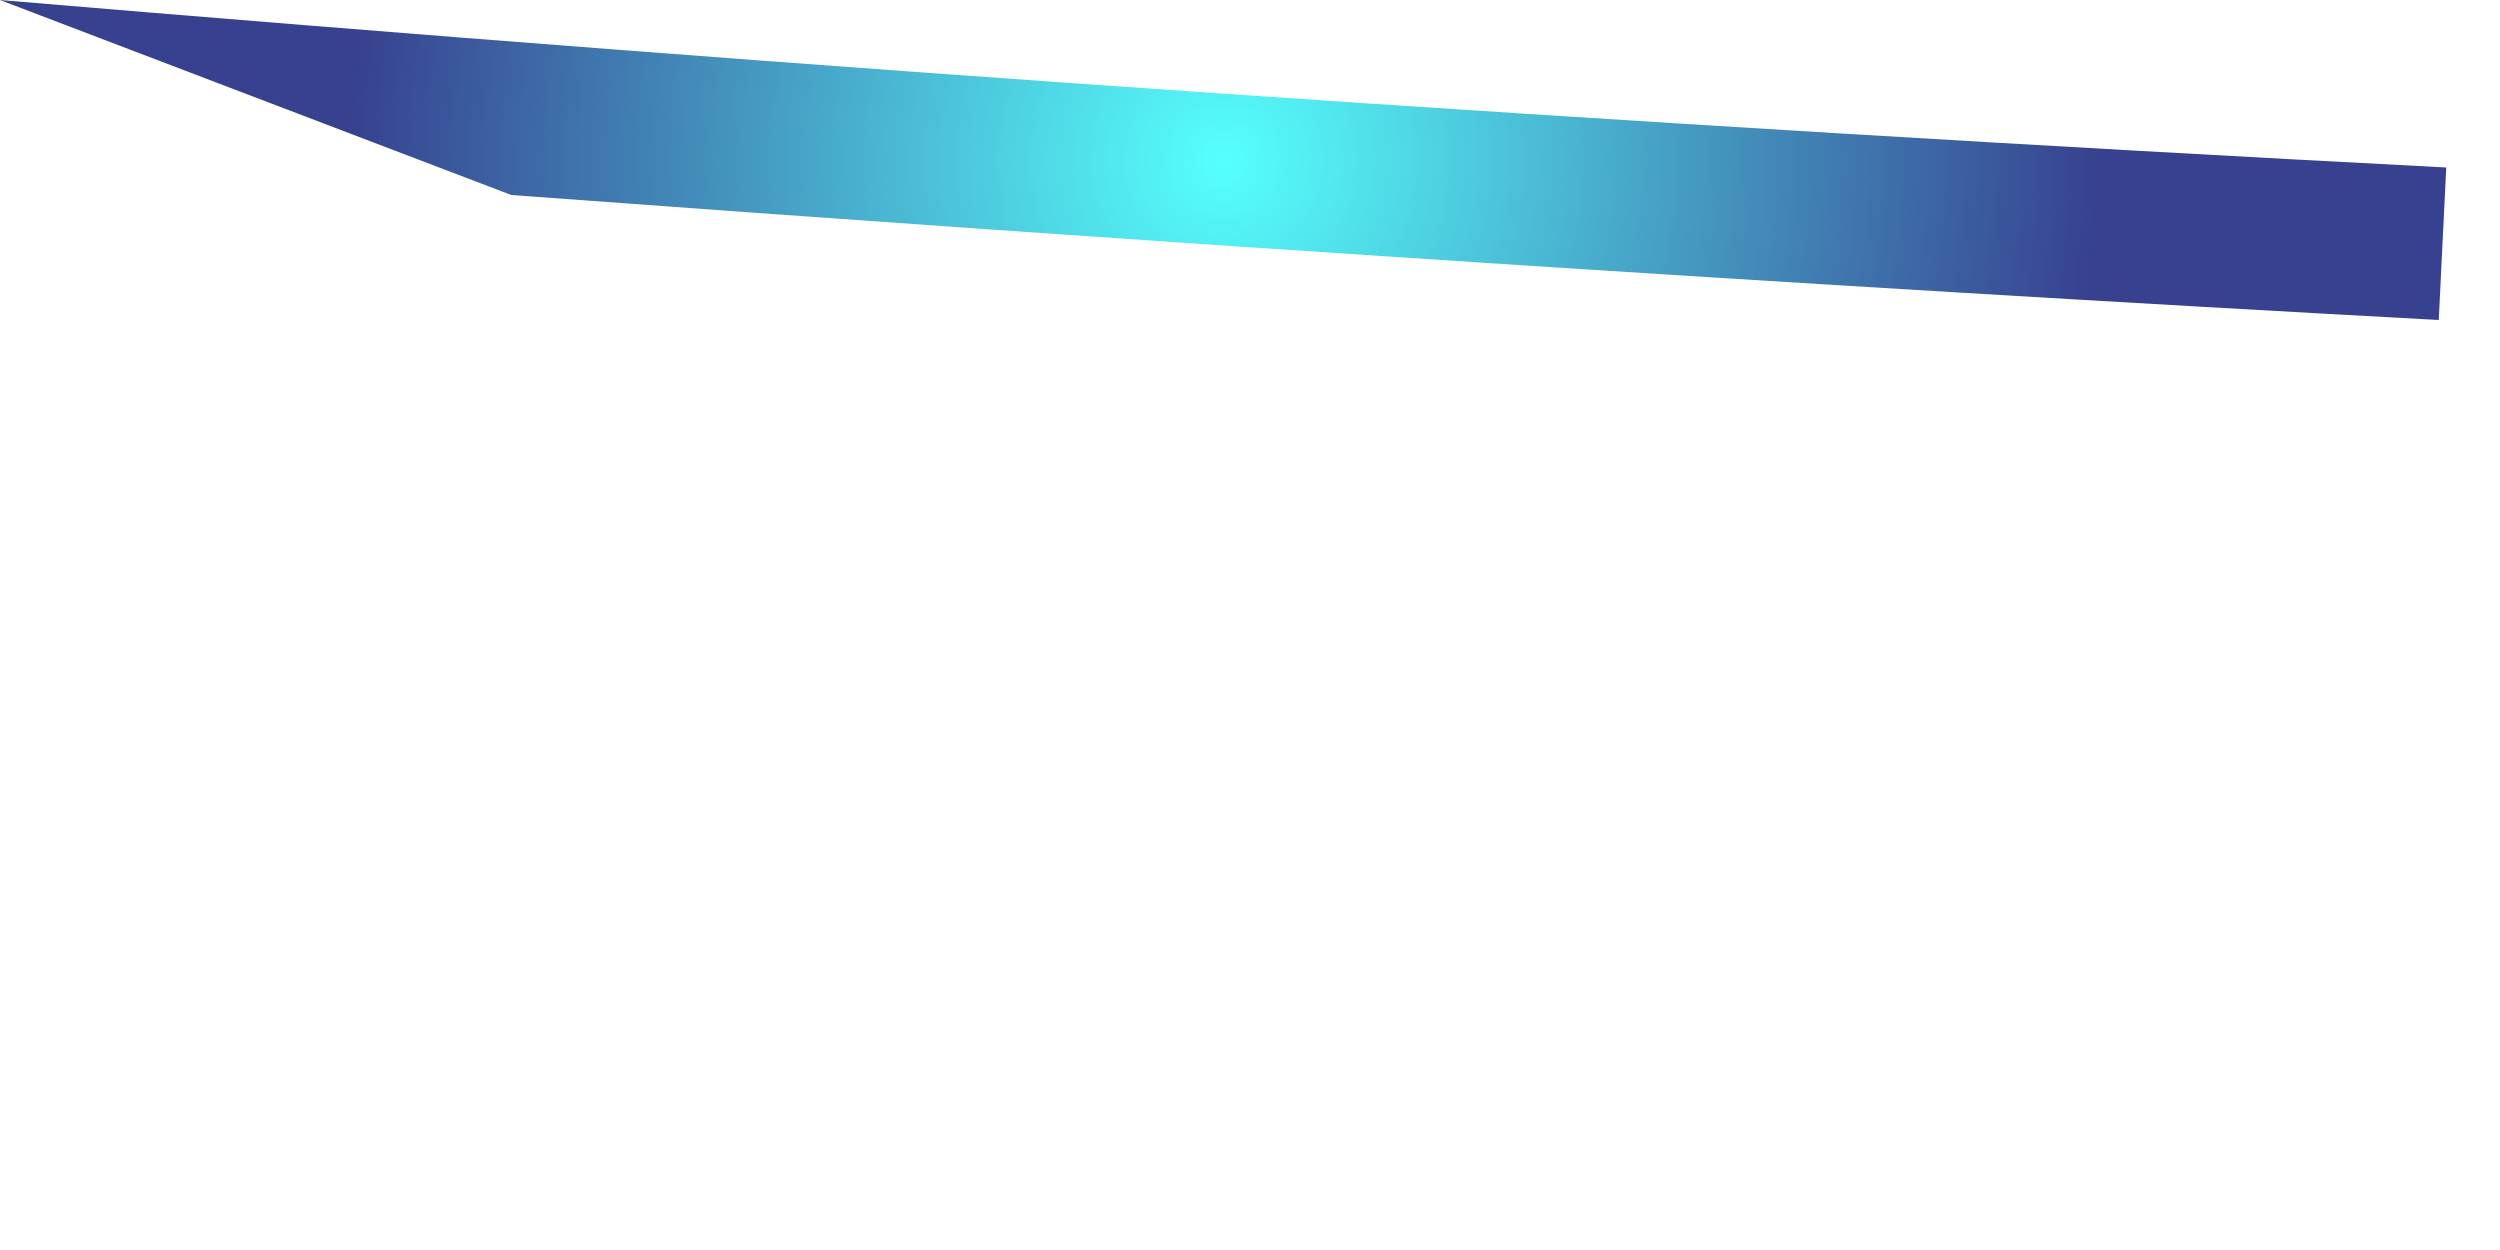 <?xml version="1.0" encoding="utf-8"?>
<svg xmlns="http://www.w3.org/2000/svg" fill="none" height="100%" overflow="visible" preserveAspectRatio="none" style="display: block;" viewBox="0 0 2 1" width="100%">
<g id="Group">
<path d="M-1.07156e-05 2.13398e-05C0.651 0.055 1.304 0.1 1.957 0.134L1.951 0.256C1.436 0.228 0.922 0.194 0.409 0.156L-1.07156e-05 2.13398e-05Z" fill="url(#paint0_radial_0_28025)" id="Vector"/>
</g>
<defs>
<radialGradient cx="0" cy="0" gradientTransform="translate(0.979 0.129) scale(0.698)" gradientUnits="userSpaceOnUse" id="paint0_radial_0_28025" r="1">
<stop offset="0.01" stop-color="#55FFFC"/>
<stop offset="1" stop-color="#37418F"/>
</radialGradient>
</defs>
</svg>